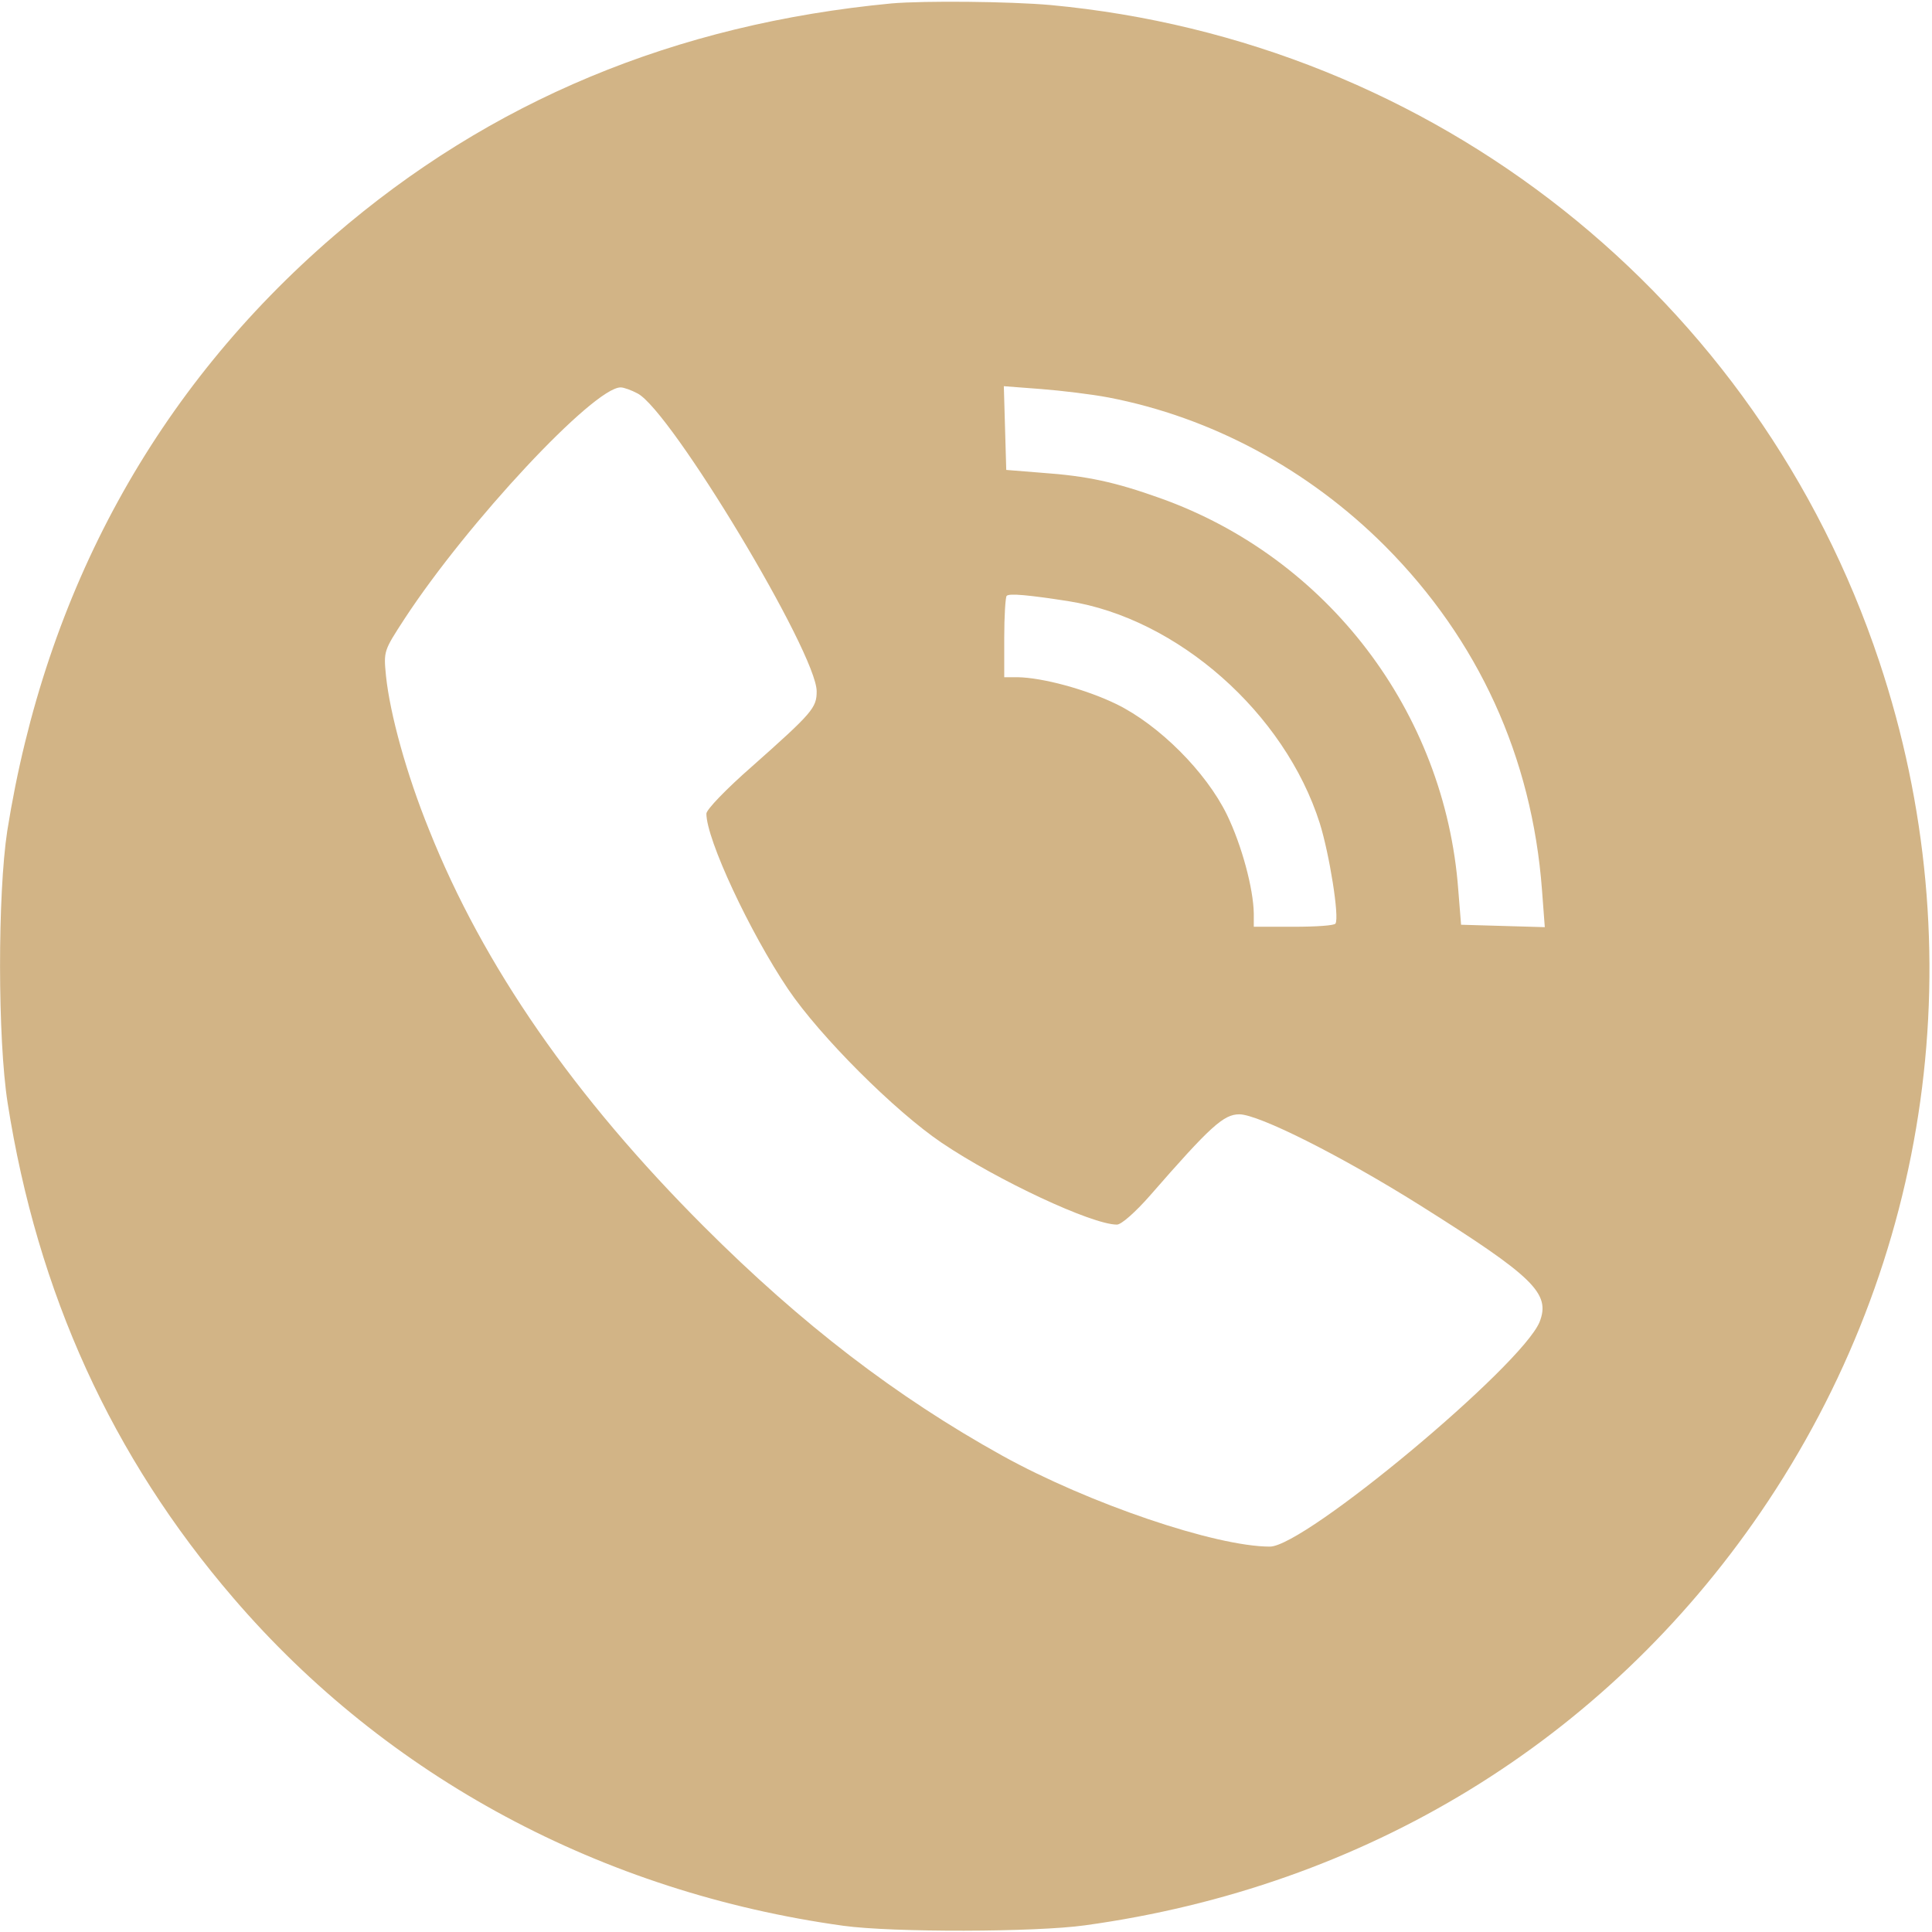 <?xml version="1.0" encoding="UTF-8"?> <svg xmlns="http://www.w3.org/2000/svg" width="640" height="640" viewBox="0 0 640 640" fill="none"> <path d="M295.333 1.133C223.733 7.933 162.4 33.4 110.533 78.2C51.733 128.867 15.067 195.667 2.4 275.267C-0.8 296.2 -0.8 344.2 2.533 365.4C12.4 428.333 37.067 482.6 77.333 529.4C128.267 588.733 199.467 626.867 279.333 637.933C295.733 640.2 343.067 640.067 359.333 637.8C452.4 625 531.467 576.6 583.2 501C640 417.933 654.4 314.733 622.533 219.133C582.267 98.333 475.2 13.533 348 1.667C334.4 0.467 306.267 0.2 295.333 1.133ZM211.2 130.333C222.267 136.067 270.533 216.333 270.533 229C270.533 234.467 269.2 236.067 249.067 253.933C240.533 261.4 234 268.2 234 269.533C234 278.067 248.4 308.867 261.067 327.667C271.6 343.267 296.4 368.067 312 378.6C330.4 391 361.733 405.667 370 405.667C371.467 405.667 376.133 401.533 380.933 396.067C400.933 373.133 405.333 369.133 410.533 369.133C416.933 369.133 444.267 382.867 470.4 399.267C508.133 423 513.733 428.467 510 437.933C504 452.467 432.267 512.333 420.667 512.333C402.667 512.333 360.667 498.067 332 482.2C296.933 462.733 265.6 438.733 233.2 406.333C190.267 363.4 160.133 320.067 142.133 274.867C134.667 256.467 129.2 236.6 127.867 223.933C127.067 215.667 127.067 215.667 134 205C154.933 173 196.667 128.333 205.6 128.333C206.667 128.333 209.2 129.267 211.2 130.333ZM367.2 131.667C401.2 138.2 433.333 155.4 458.8 180.867C489.733 211.933 507.467 250.733 510.8 294.733L511.733 307.133L497.867 306.733L484 306.333L483.067 294.733C478.667 235.8 439.733 184.733 384.267 165C369.333 159.667 360.133 157.667 344.933 156.6L333.333 155.667L332.933 141.8L332.533 127.933L344.8 128.867C351.6 129.4 361.6 130.6 367.2 131.667ZM353.867 199.133C390.133 204.867 425.6 236.2 437.2 272.733C440.4 283 443.733 303.8 442.4 305.933C442.133 306.6 435.867 307 428.533 307H415.333V302.6C415.2 294.333 411.333 279.933 406.4 269.8C399.467 255.667 384 240.2 369.867 233.267C359.733 228.333 345.333 224.467 337.067 224.333H332.667V211.267C332.667 204.067 333.067 197.8 333.467 197.4C334.267 196.467 340.933 197.133 353.867 199.133Z" fill="#D2B486"></path> </svg> 